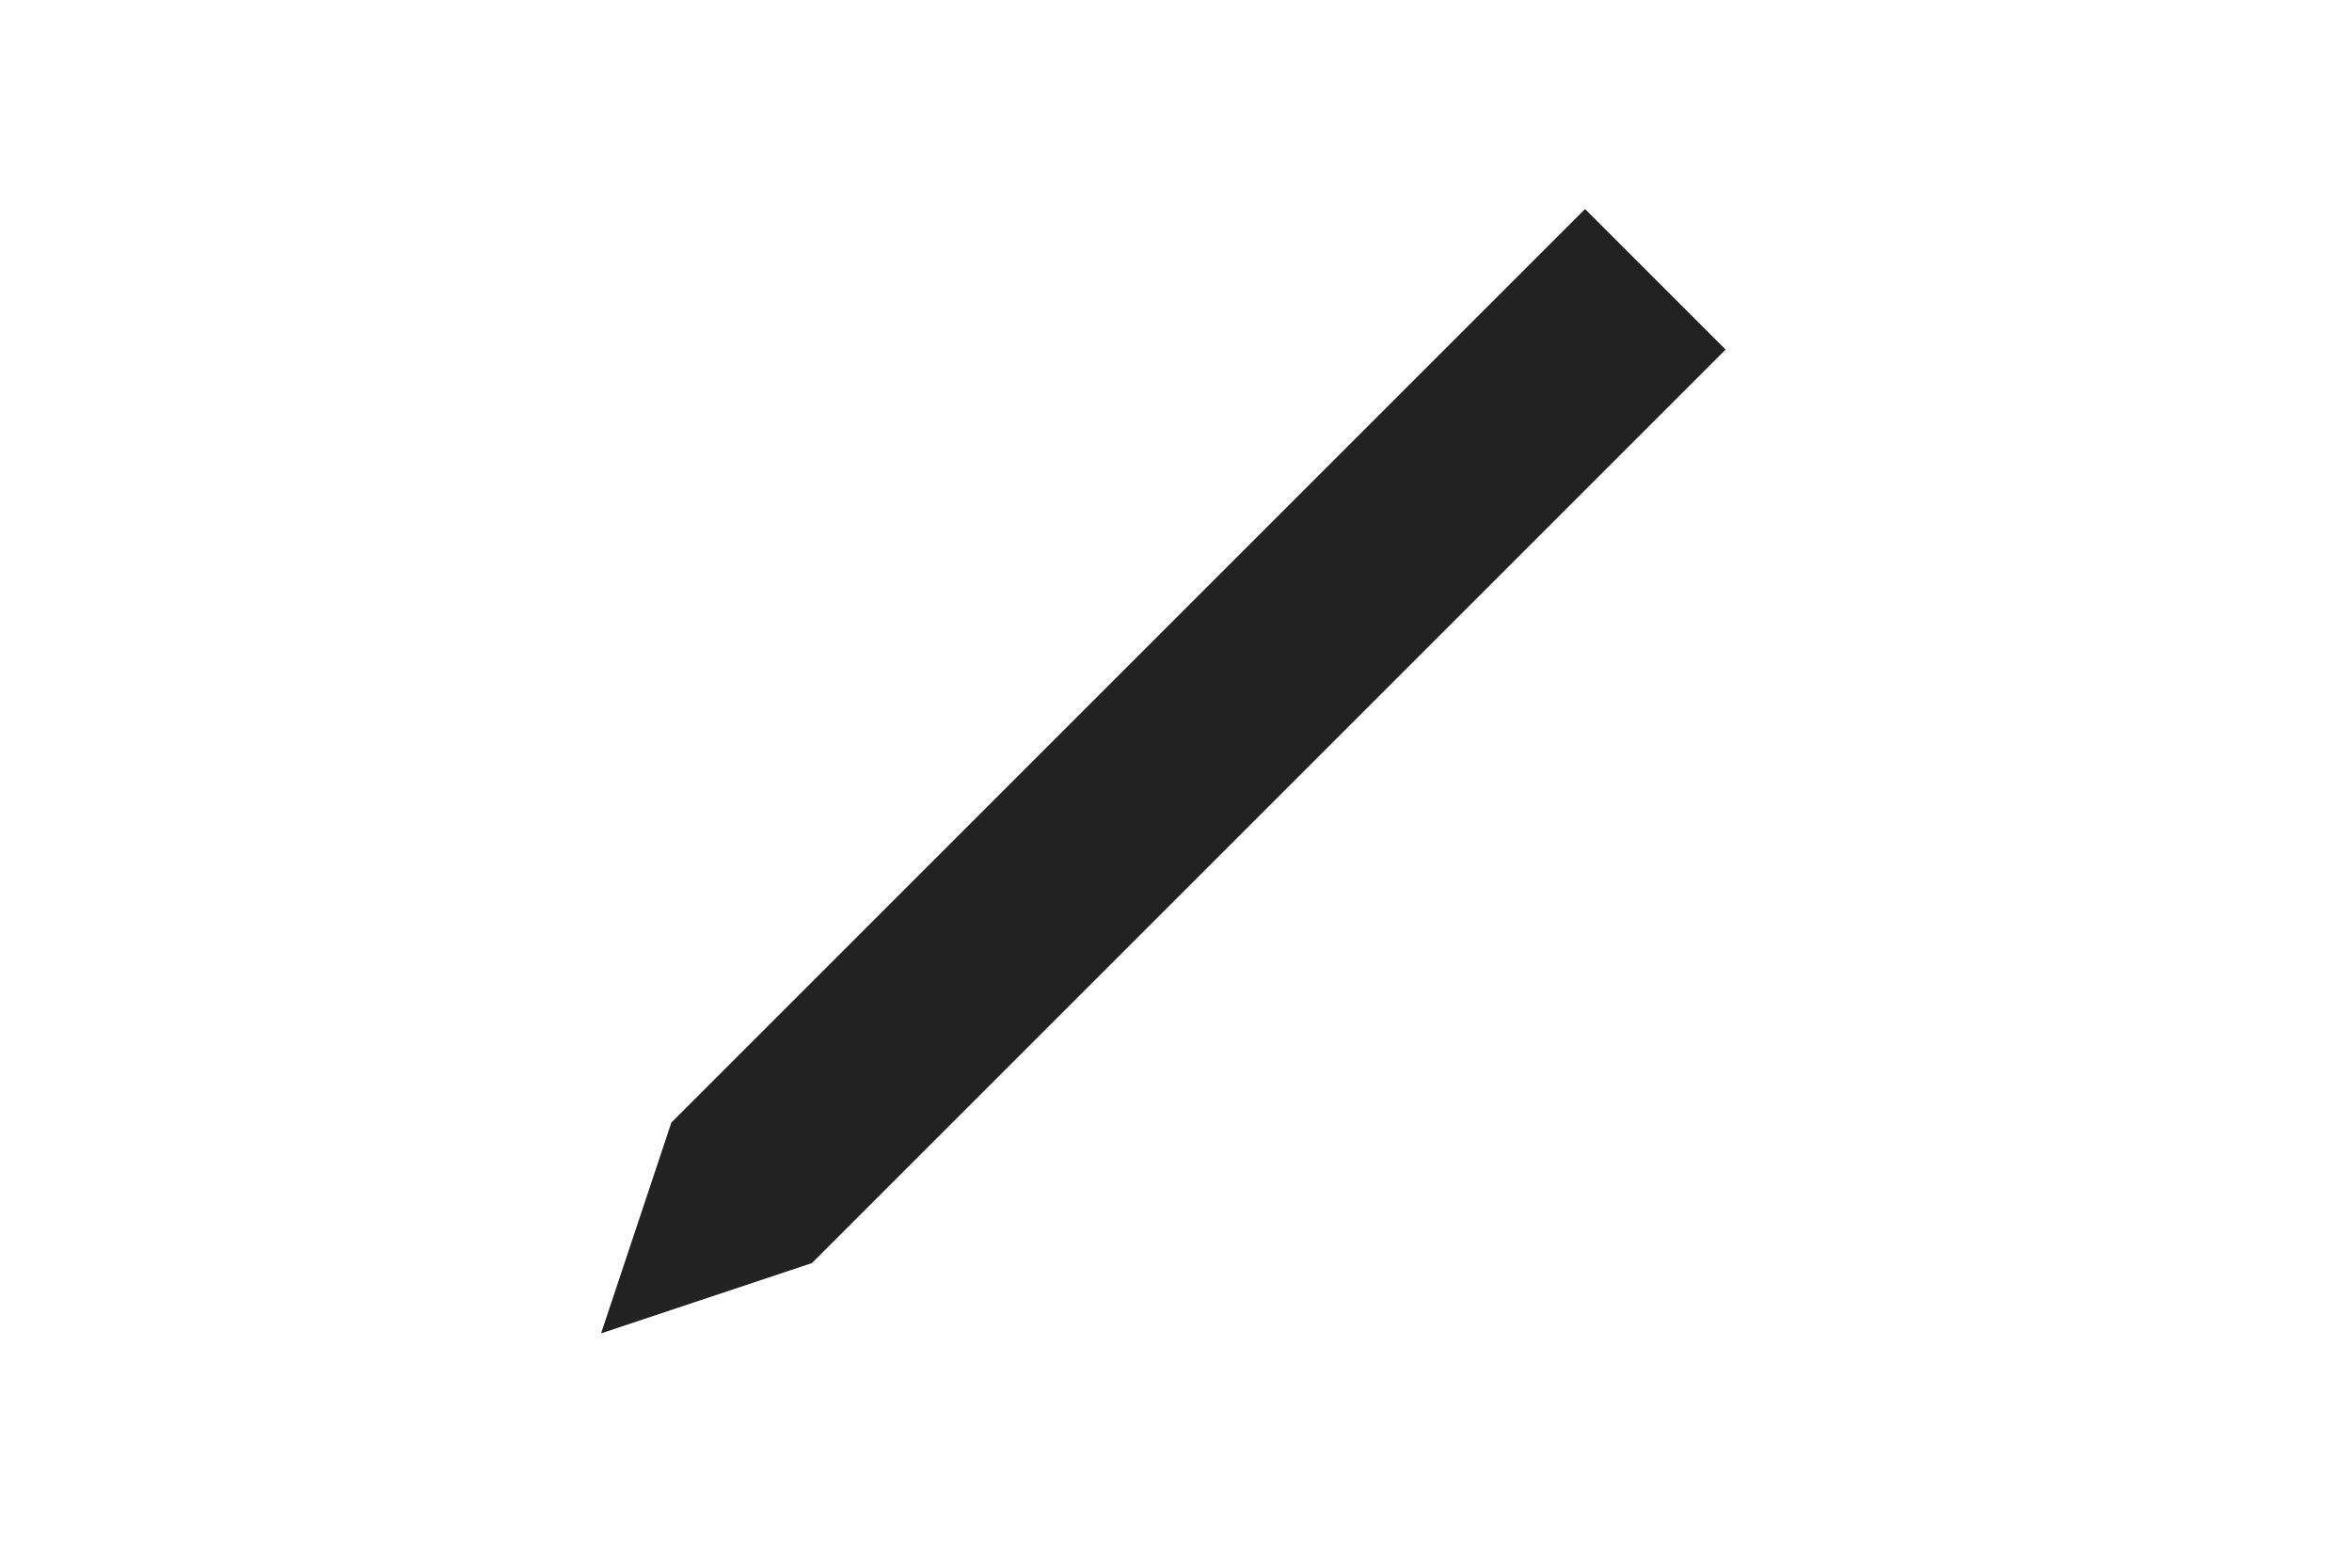 <svg xmlns="http://www.w3.org/2000/svg" width="90" height="60" viewBox="0 0 90 60"><g transform="translate(-1851 -7304)"><rect width="90" height="60" transform="translate(1851 7304)" fill="#fff" opacity="0"/><path d="M2.69,34.964,0,43.032l8.069-2.69L43.032,5.379,37.653,0Z" transform="translate(1874 7312)" fill="#222"/></g></svg>